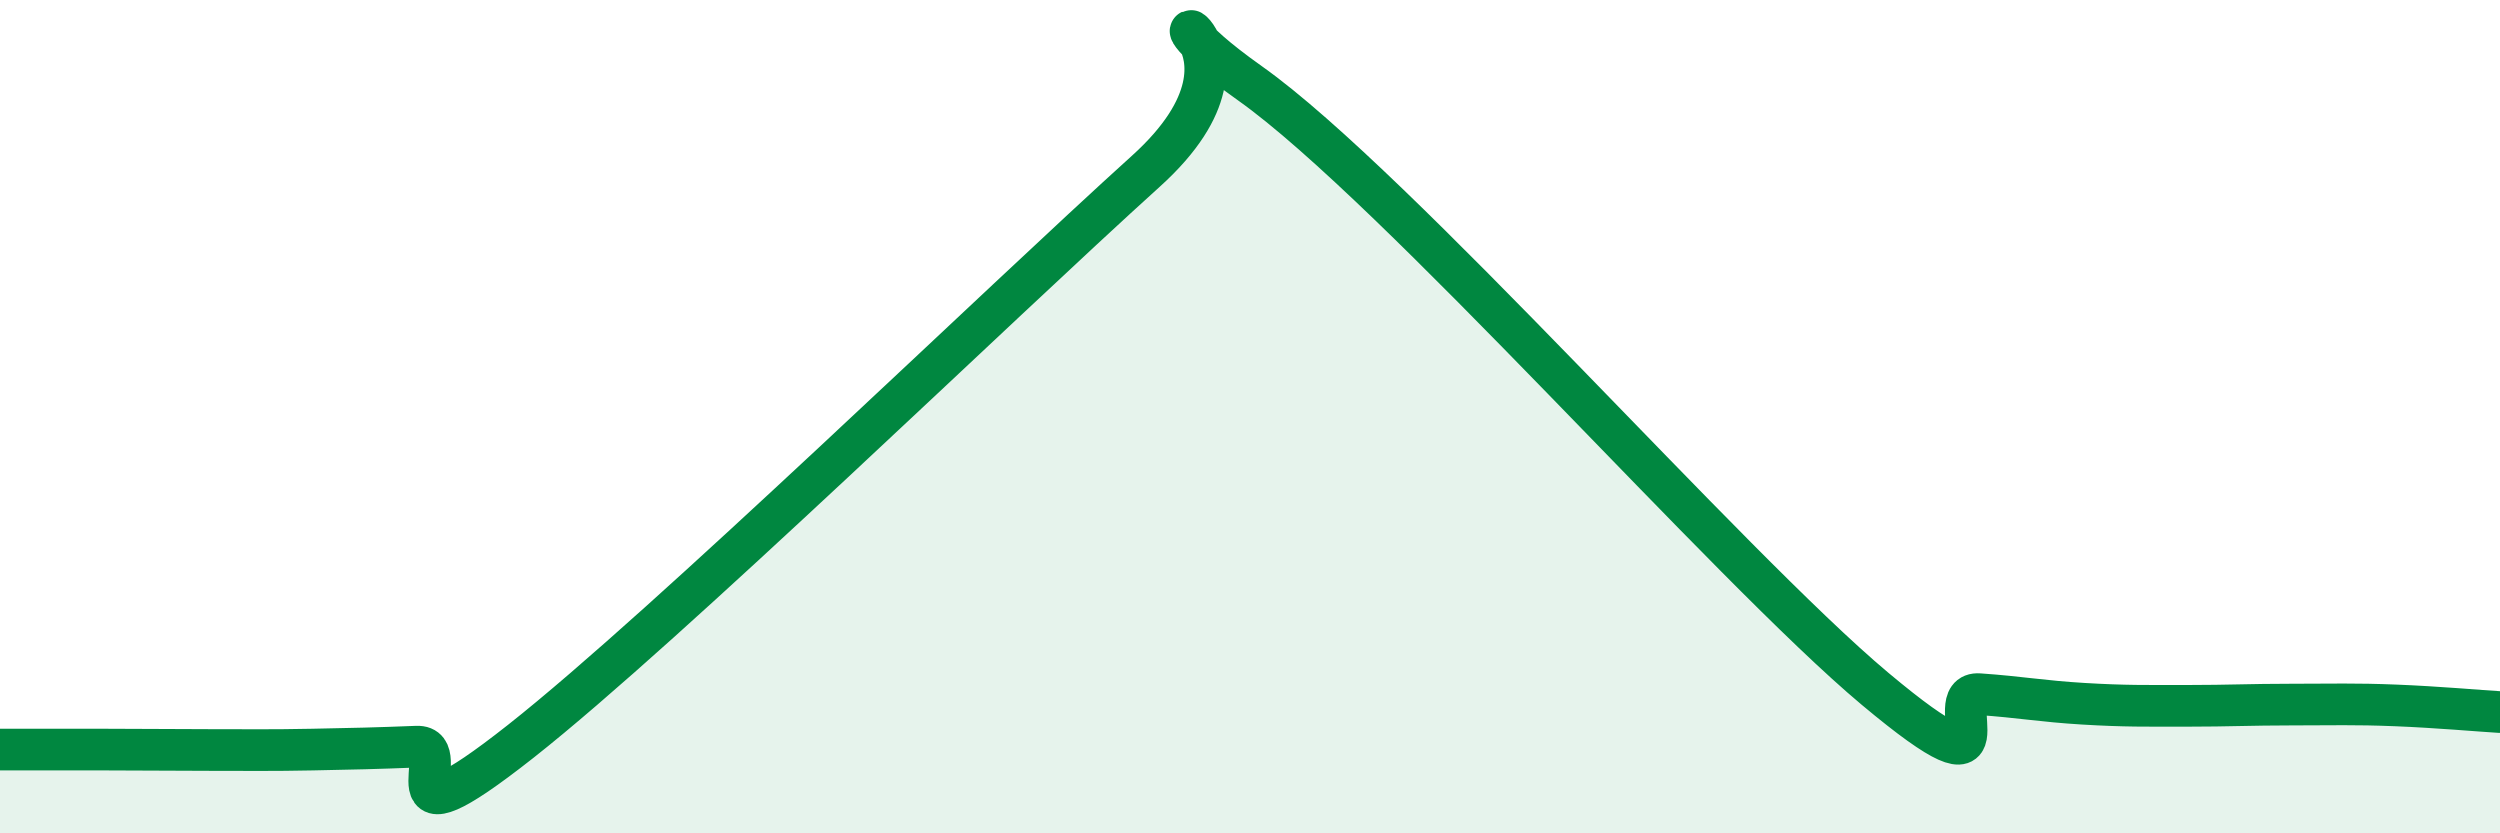 
    <svg width="60" height="20" viewBox="0 0 60 20" xmlns="http://www.w3.org/2000/svg">
      <path
        d="M 0,17.99 C 0.5,17.99 1.5,17.99 2.5,17.99 C 3.5,17.99 4,18 5,18 C 6,18 6.5,18.01 7.5,17.99 C 8.5,17.97 9,17.96 10,17.92 C 11,17.88 9,20.55 12.5,17.79 C 16,15.03 24,7.27 27.5,4.11 C 31,0.95 26.5,-0.48 30,2 C 33.5,4.48 41.5,13.6 45,16.53 C 48.5,19.46 46.5,16.59 47.5,16.66 C 48.5,16.73 49,16.83 50,16.89 C 51,16.95 51.5,16.94 52.5,16.94 C 53.5,16.94 54,16.91 55,16.91 C 56,16.91 56.5,16.89 57.5,16.93 C 58.5,16.97 59.5,17.06 60,17.09L60 20L0 20Z"
        fill="#008740"
        opacity="0.1"
        stroke-linecap="round"
        stroke-linejoin="round"
      />
      <path
        d="M 0,17.99 C 0.5,17.99 1.5,17.99 2.5,17.99 C 3.5,17.99 4,18 5,18 C 6,18 6.5,18.01 7.5,17.99 C 8.5,17.97 9,17.96 10,17.92 C 11,17.88 9,20.55 12.5,17.79 C 16,15.03 24,7.27 27.5,4.11 C 31,0.95 26.5,-0.48 30,2 C 33.5,4.48 41.5,13.6 45,16.53 C 48.5,19.46 46.5,16.59 47.5,16.66 C 48.5,16.73 49,16.83 50,16.89 C 51,16.95 51.5,16.94 52.5,16.94 C 53.5,16.94 54,16.91 55,16.91 C 56,16.91 56.5,16.89 57.5,16.93 C 58.5,16.97 59.5,17.06 60,17.09"
        stroke="#008740"
        stroke-width="1"
        fill="none"
        stroke-linecap="round"
        stroke-linejoin="round"
      />
    </svg>
  